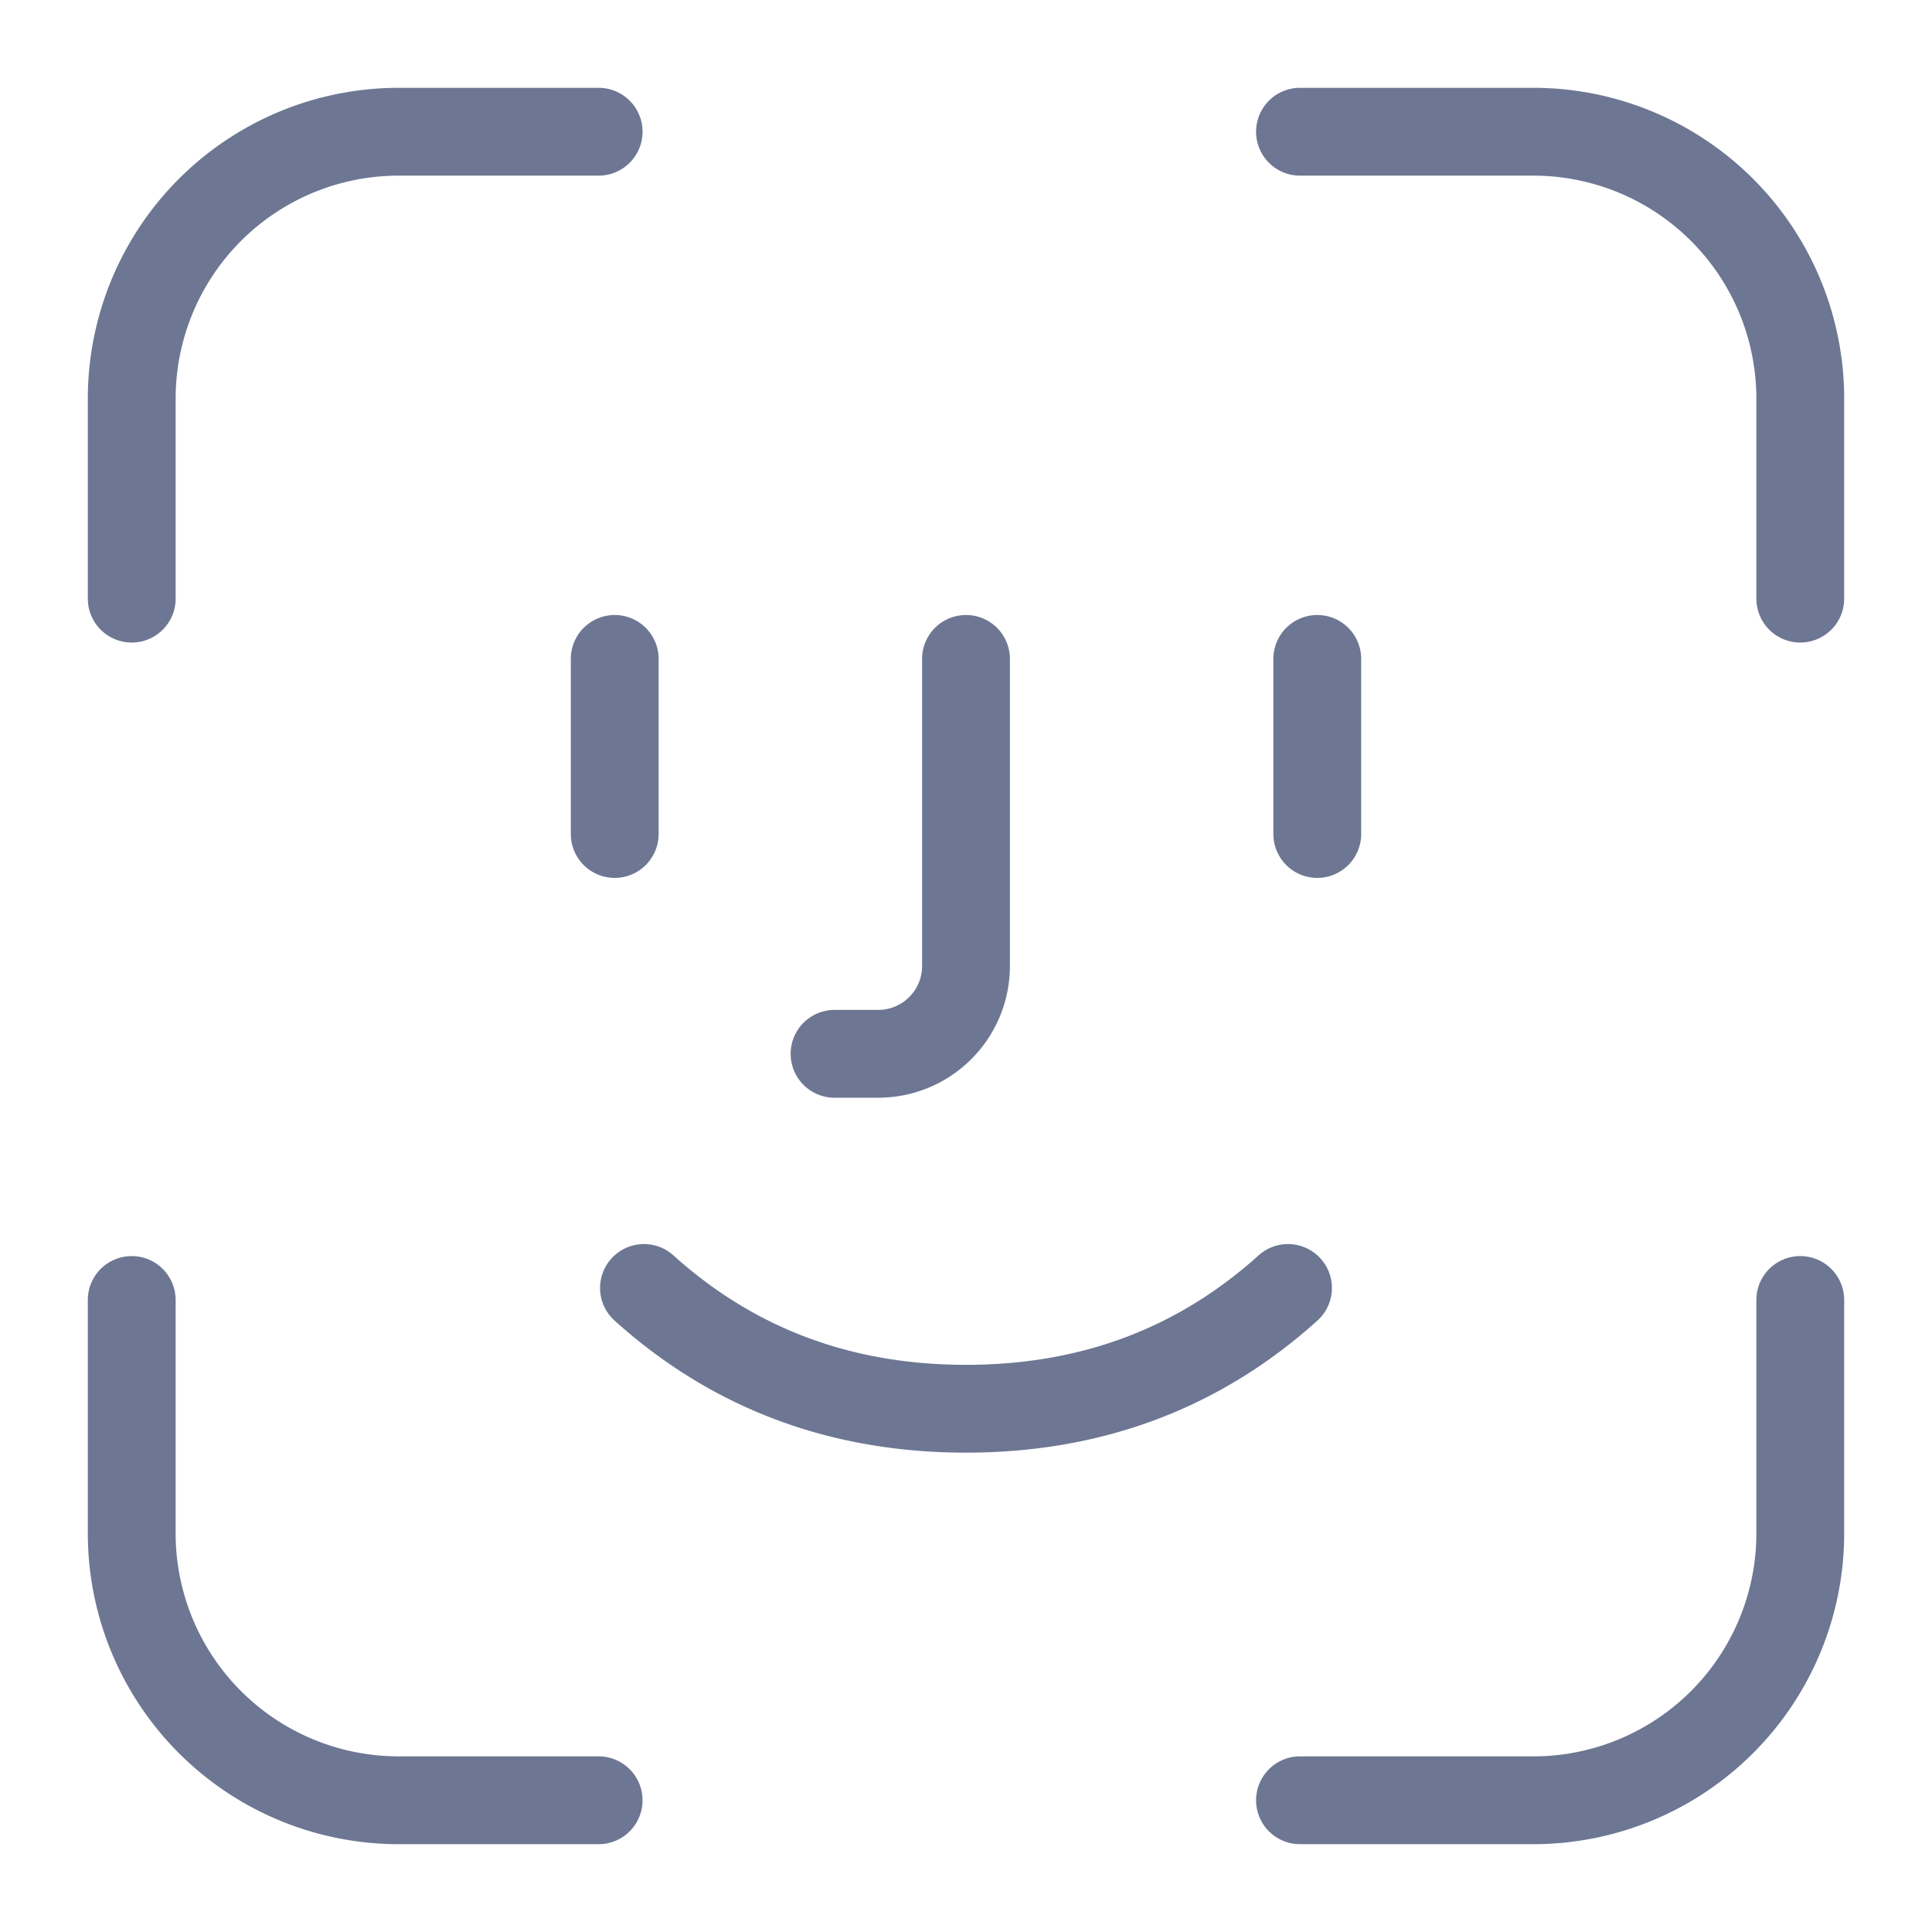 <svg class="svg-icon" style="width: 1em; height: 1em;vertical-align: middle;fill: currentColor;overflow: hidden;" viewBox="0 0 1024 1024" version="1.1" xmlns="http://www.w3.org/2000/svg"><path d="M688.873 93.091a23.273 23.273 0 0 1 0-46.545h123.811A164.771 164.771 0 0 1 977.455 211.316v106.124a23.273 23.273 0 0 1-46.545 0V211.316A118.225 118.225 0 0 0 812.684 93.091H688.873zM930.909 688.873a23.273 23.273 0 0 1 46.545 0v123.811A164.771 164.771 0 0 1 812.684 977.455H688.873a23.273 23.273 0 0 1 0-46.545h123.811A118.225 118.225 0 0 0 930.909 812.684V688.873zM317.44 930.909a23.273 23.273 0 0 1 0 46.545H211.316A164.771 164.771 0 0 1 46.545 812.684V688.873a23.273 23.273 0 0 1 46.545 0v123.811A118.225 118.225 0 0 0 211.316 930.909h106.124zM93.091 317.44a23.273 23.273 0 0 1-46.545 0V211.316A164.771 164.771 0 0 1 211.316 46.545h106.124a23.273 23.273 0 0 1 0 46.545H211.316A118.225 118.225 0 0 0 93.091 211.316v106.124zM488.727 349.091a23.273 23.273 0 0 1 46.545 0v162.909a69.818 69.818 0 0 1-69.818 69.818h-23.273a23.273 23.273 0 0 1 0-46.545h23.273a23.273 23.273 0 0 0 23.273-23.273v-162.909z m-186.182 0a23.273 23.273 0 0 1 46.545 0v93.091a23.273 23.273 0 0 1-46.545 0v-93.091z m372.364 0a23.273 23.273 0 0 1 46.545 0v93.091a23.273 23.273 0 0 1-46.545 0v-93.091zM325.748 699.951a23.273 23.273 0 1 1 31.162-34.583c43.055 38.772 94.371 58.019 155.089 58.019 60.742 0 112.058-19.247 155.089-58.019a23.273 23.273 0 0 1 31.162 34.583c-51.689 46.569-114.153 69.981-186.252 69.981s-134.563-23.412-186.252-69.981z" fill="#6D7793" /></svg>